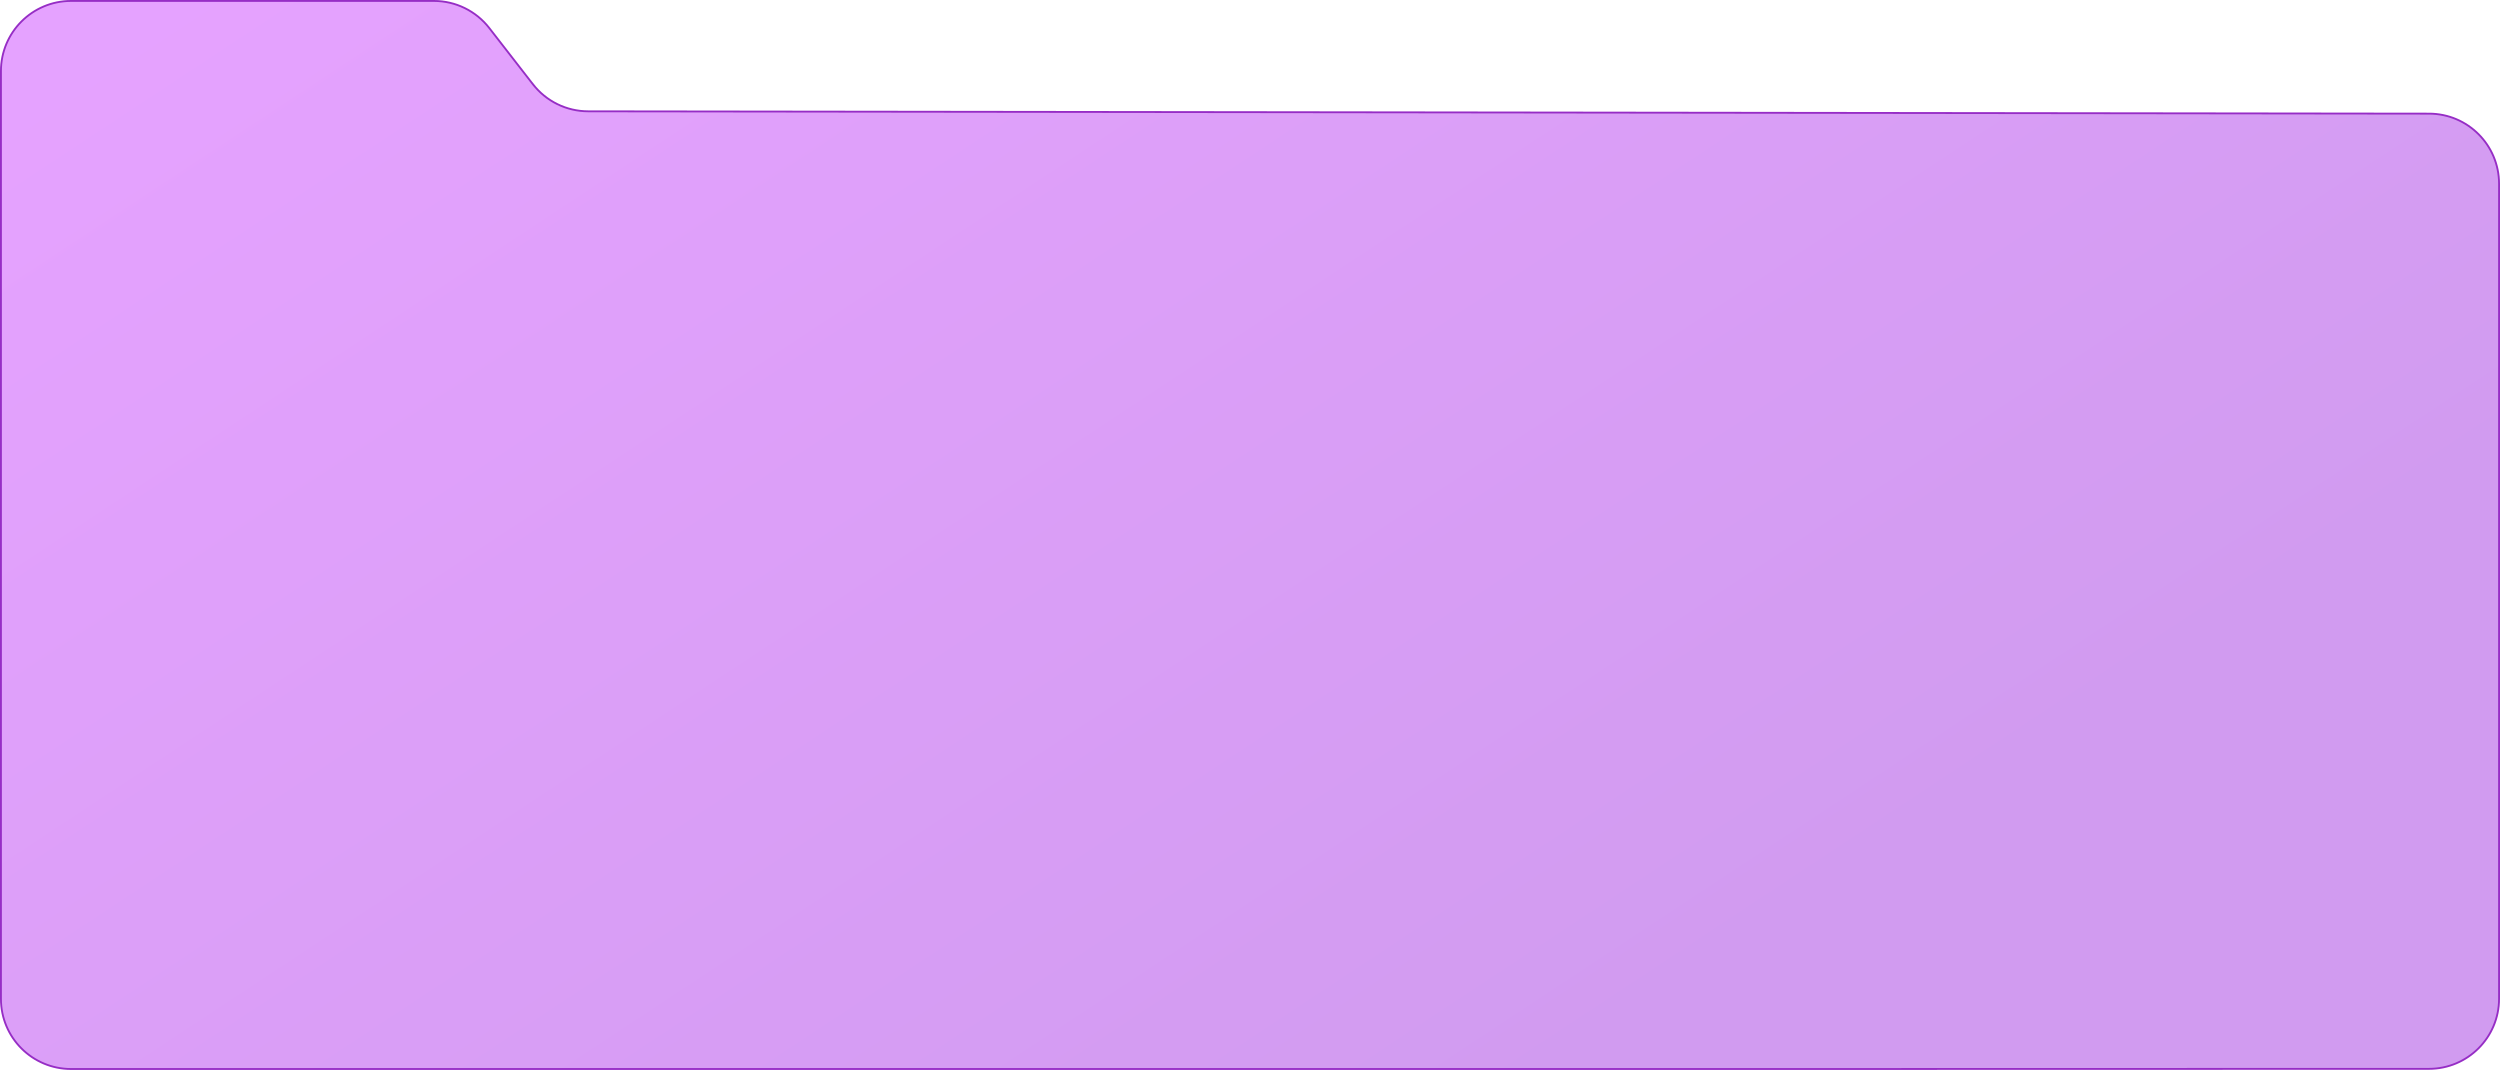 <?xml version="1.0" encoding="UTF-8"?> <svg xmlns="http://www.w3.org/2000/svg" xmlns:xlink="http://www.w3.org/1999/xlink" viewBox="0 0 1331.81 569.97"><defs><style> .cls-1 { fill: url(#_езымянный_градиент_101); stroke: #962dc5; stroke-miterlimit: 10; } </style><linearGradient id="_езымянный_градиент_101" data-name="Безымянный градиент 101" x1="355.47" y1="-155.91" x2="884.38" y2="646.42" gradientTransform="matrix(1, 0, 0, 1, 0, 0)" gradientUnits="userSpaceOnUse"><stop offset="0" stop-color="#cc46ff" stop-opacity=".5"></stop><stop offset=".93" stop-color="#a338e1" stop-opacity=".5"></stop></linearGradient></defs><g id="_лой_1" data-name="Слой 1"></g><g id="_лой_2" data-name="Слой 2"><g id="_лой_1-2" data-name="Слой 1"><path class="cls-1" d="M283.88,44.86c-7.06-9.1-16.15-20.81-23.22-29.91-7.07-9.11-17.96-14.45-29.5-14.45H37.85c-20.63,0-37.35,16.72-37.35,37.35v494.28c0,20.63,16.72,37.35,37.35,37.35H955.25l338.72-.08c20.62,0,37.34-16.72,37.34-37.35V97.89c0-20.61-16.69-37.32-37.3-37.35l-980.68-1.24c-11.52-.01-22.39-5.34-29.45-14.45Z"></path></g></g></svg> 
